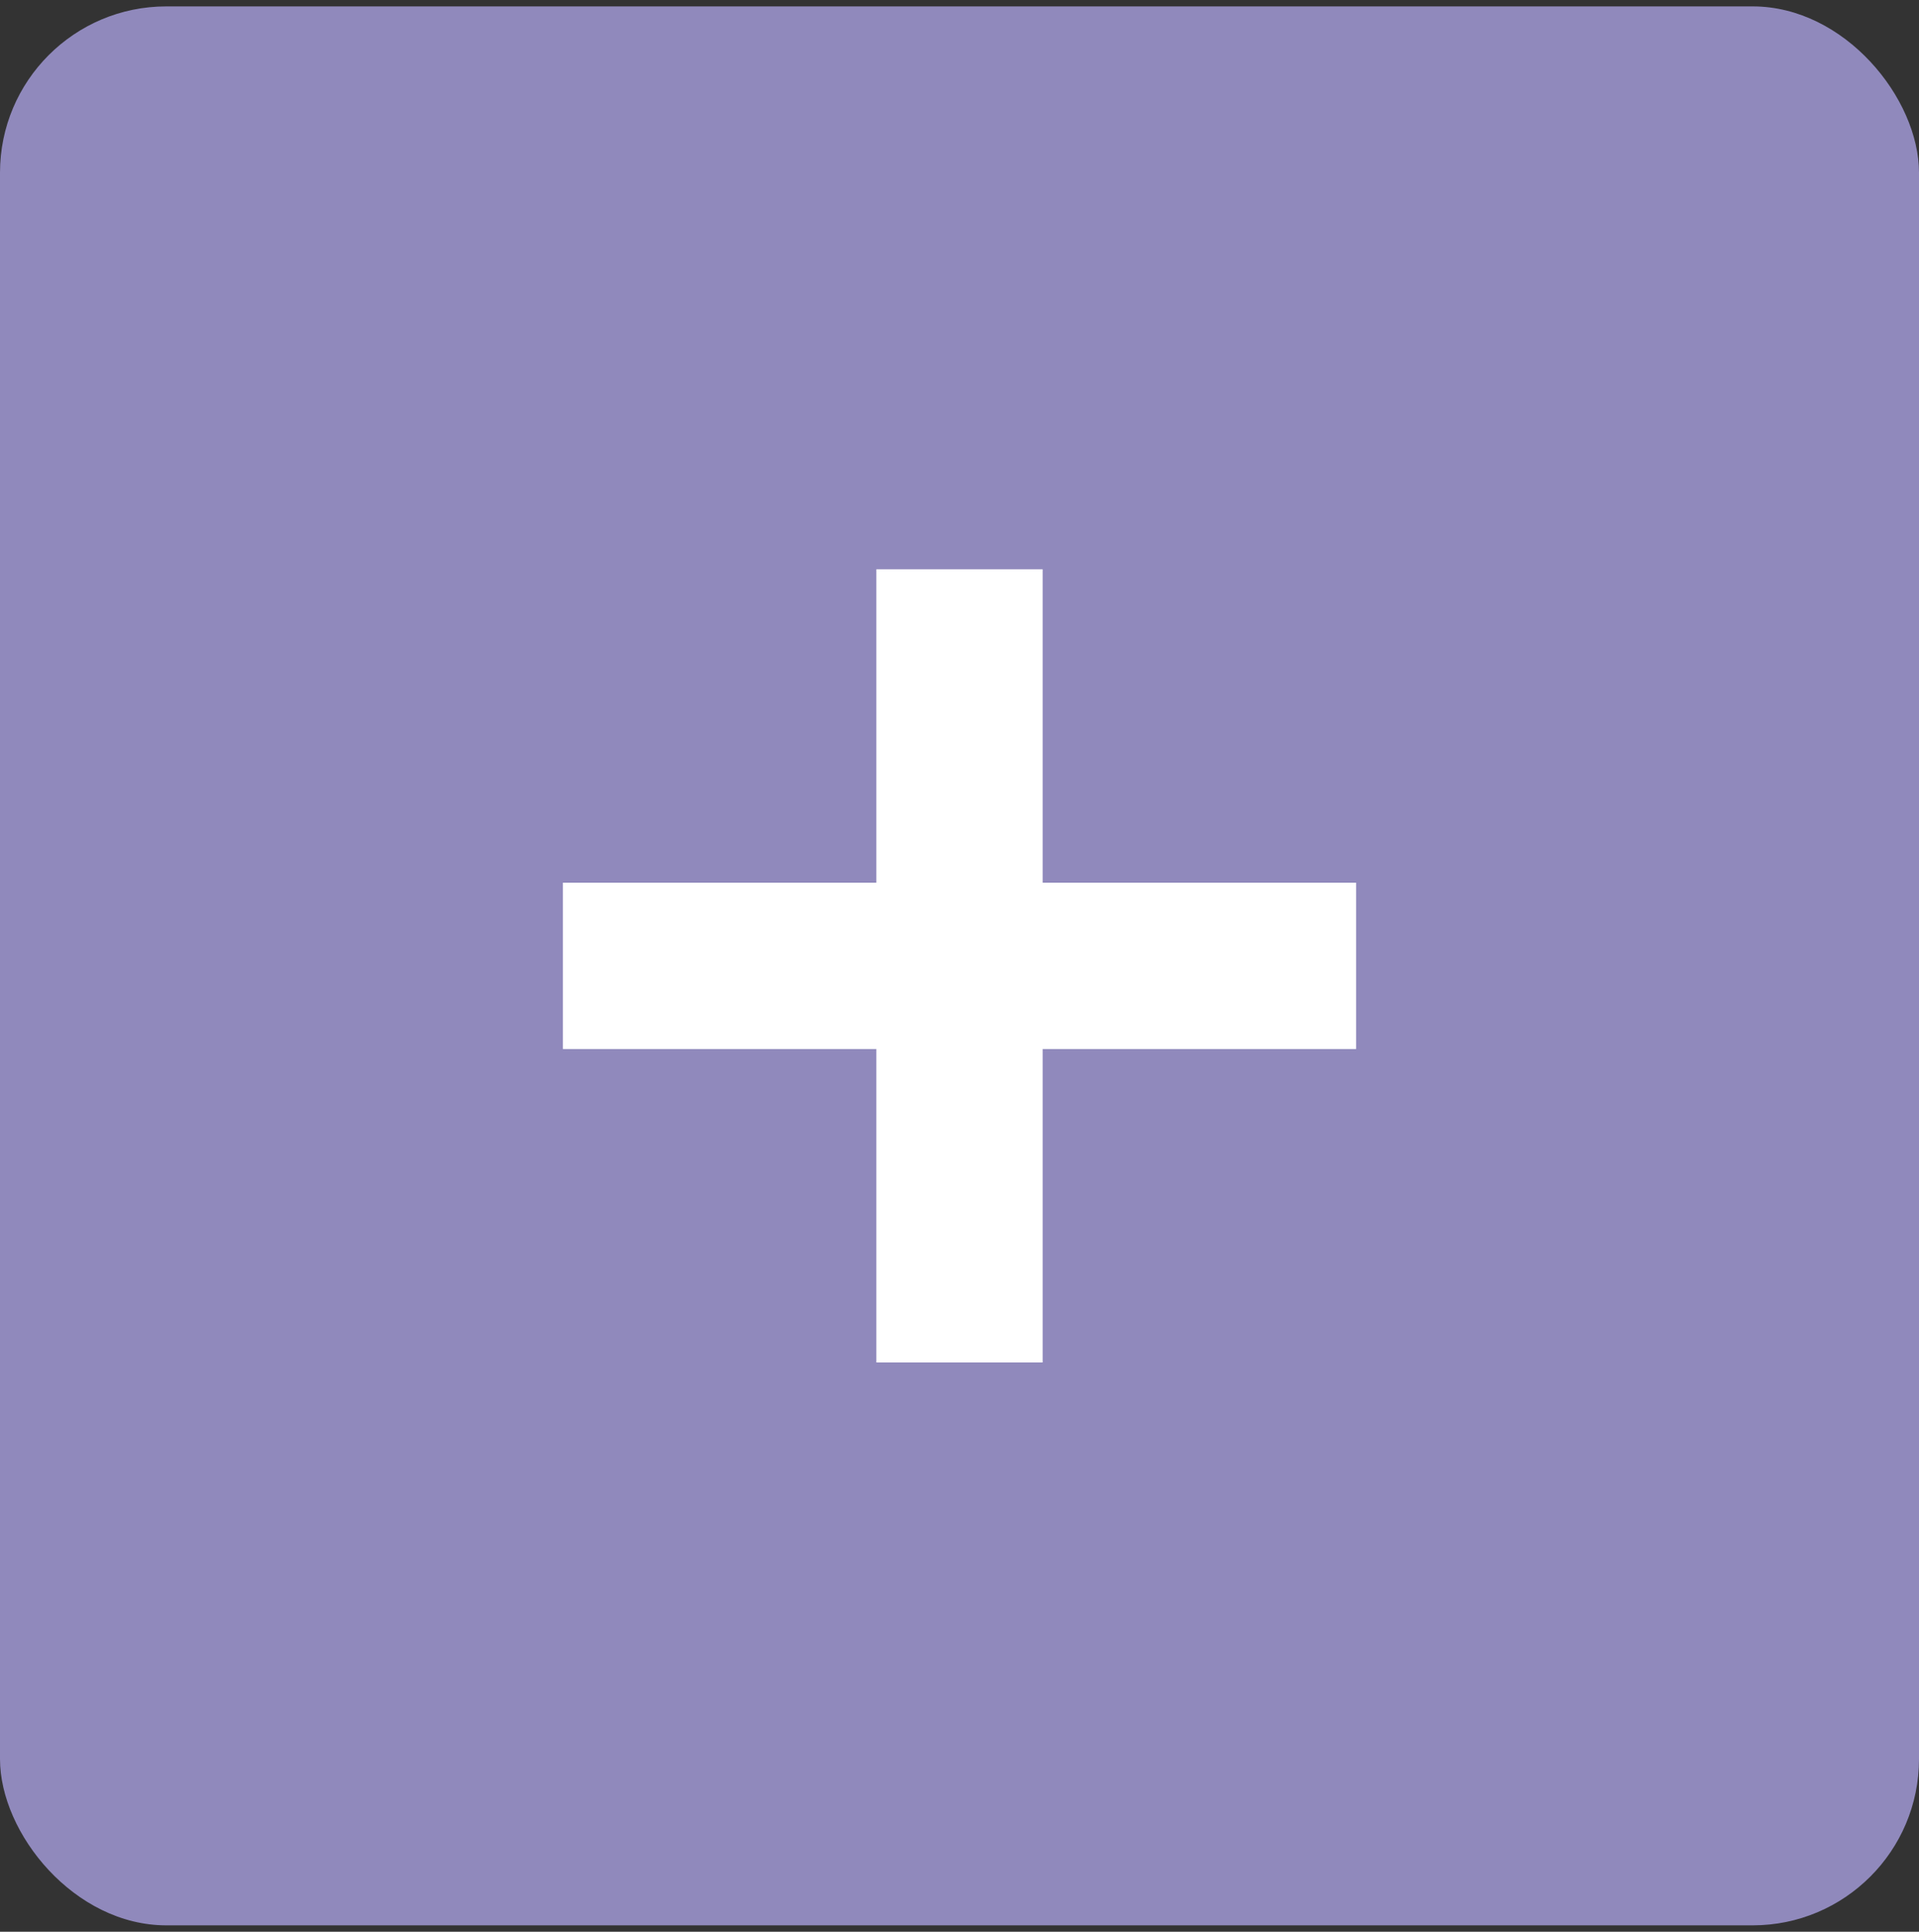 <svg width="150" height="151" viewBox="0 0 150 151" fill="none" xmlns="http://www.w3.org/2000/svg">
<rect x="0" y="0" width="150" height="151" fill="#333333" stroke="none"/>
<rect y="0.5" width="150" height="150" rx="13" fill="#9089BC"/>
<path d="M75 44.5V106.5" stroke="white" stroke-width="13" stroke-miterlimit="10"/>
<path d="M44 75.5H106" stroke="white" stroke-width="13" stroke-miterlimit="10"/>
</svg>
